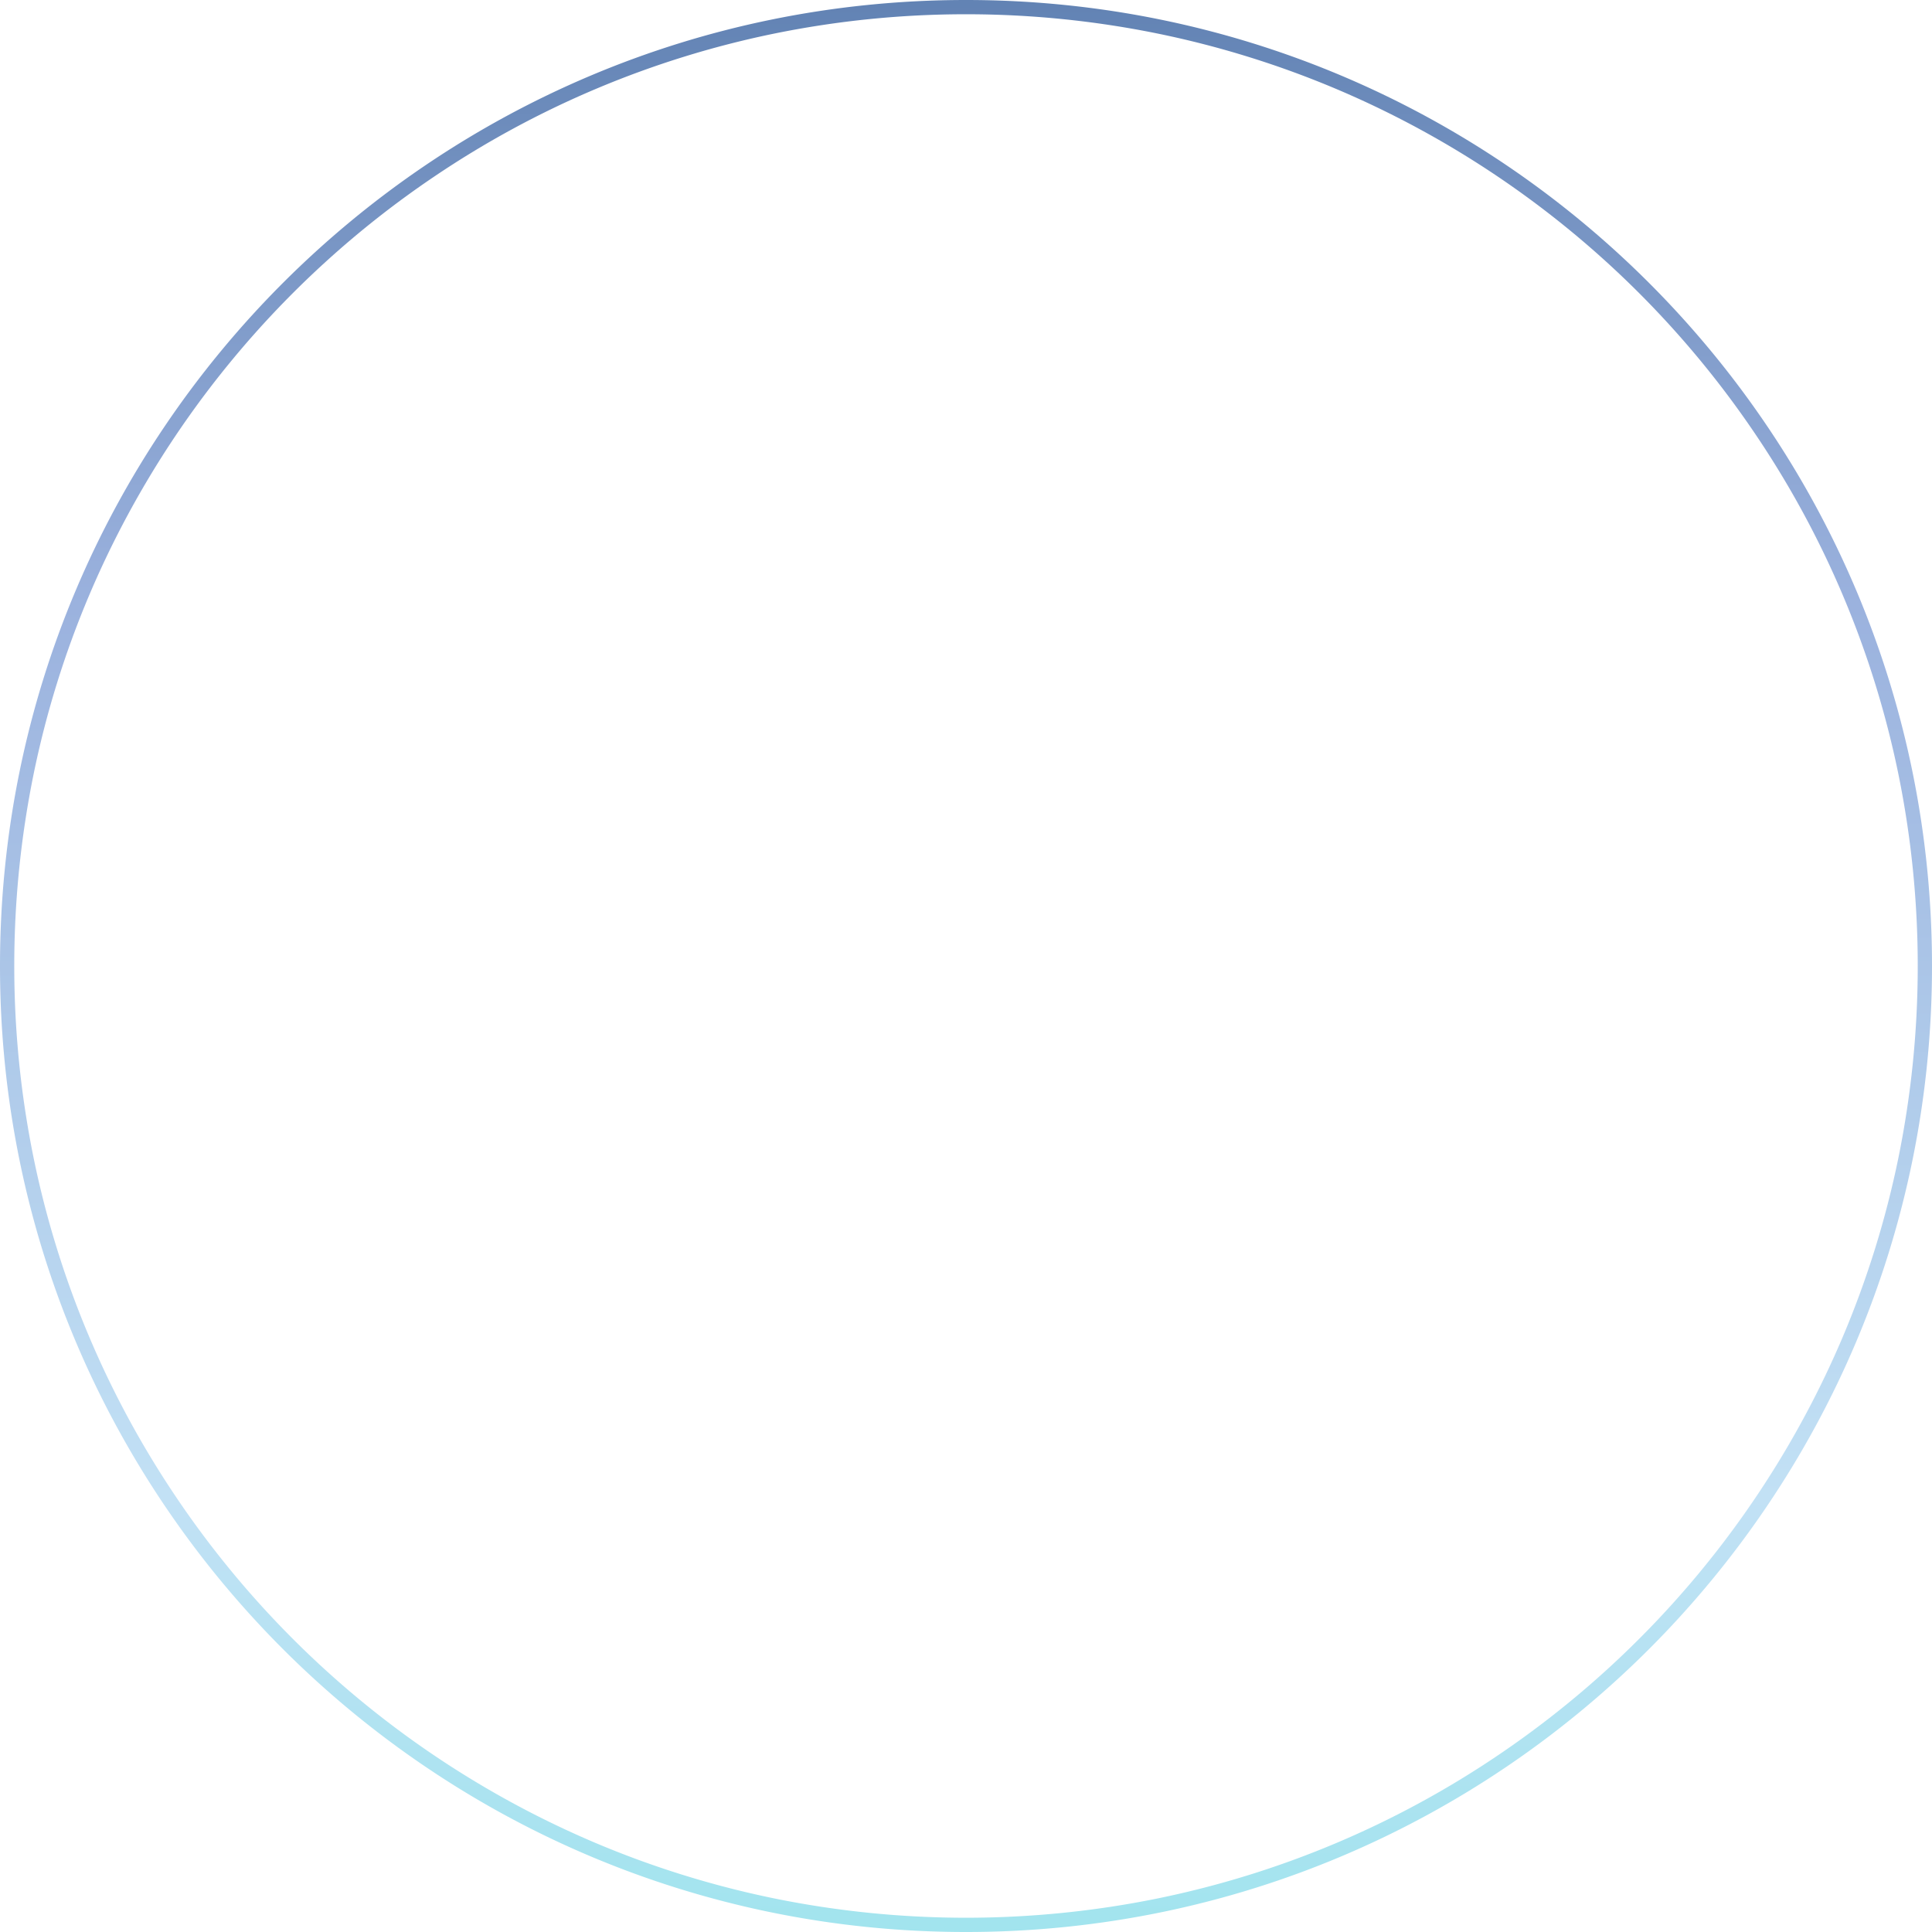 <svg xmlns="http://www.w3.org/2000/svg" xmlns:xlink="http://www.w3.org/1999/xlink" width="542" height="542" viewBox="0 0 542 542">
  <defs>
    <linearGradient id="linear-gradient" x1="0.5" x2="0.5" y2="1" gradientUnits="objectBoundingBox">
      <stop offset="0" stop-color="#6182b3"/>
      <stop offset="0.315" stop-color="#9bb2de"/>
      <stop offset="0.773" stop-color="#c2e1f5"/>
      <stop offset="1" stop-color="#a1e4ee"/>
    </linearGradient>
  </defs>
  <path id="楕円形_431" data-name="楕円形 431" d="M271,4a268.992,268.992,0,0,0-53.814,5.425A265.517,265.517,0,0,0,121.721,49.6a267.791,267.791,0,0,0-96.74,117.476A265.625,265.625,0,0,0,9.425,217.186a269.642,269.642,0,0,0,0,107.628A265.517,265.517,0,0,0,49.6,420.279a267.791,267.791,0,0,0,117.476,96.74,265.625,265.625,0,0,0,50.113,15.556,269.642,269.642,0,0,0,107.628,0A265.517,265.517,0,0,0,420.279,492.4a267.791,267.791,0,0,0,96.74-117.476,265.626,265.626,0,0,0,15.556-50.113,269.642,269.642,0,0,0,0-107.628A265.517,265.517,0,0,0,492.4,121.721a267.791,267.791,0,0,0-117.476-96.74A265.626,265.626,0,0,0,324.814,9.425,268.993,268.993,0,0,0,271,4m0-4C420.669,0,542,121.331,542,271S420.669,542,271,542,0,420.669,0,271,121.331,0,271,0Z" fill="url(#linear-gradient)"/>
</svg>
